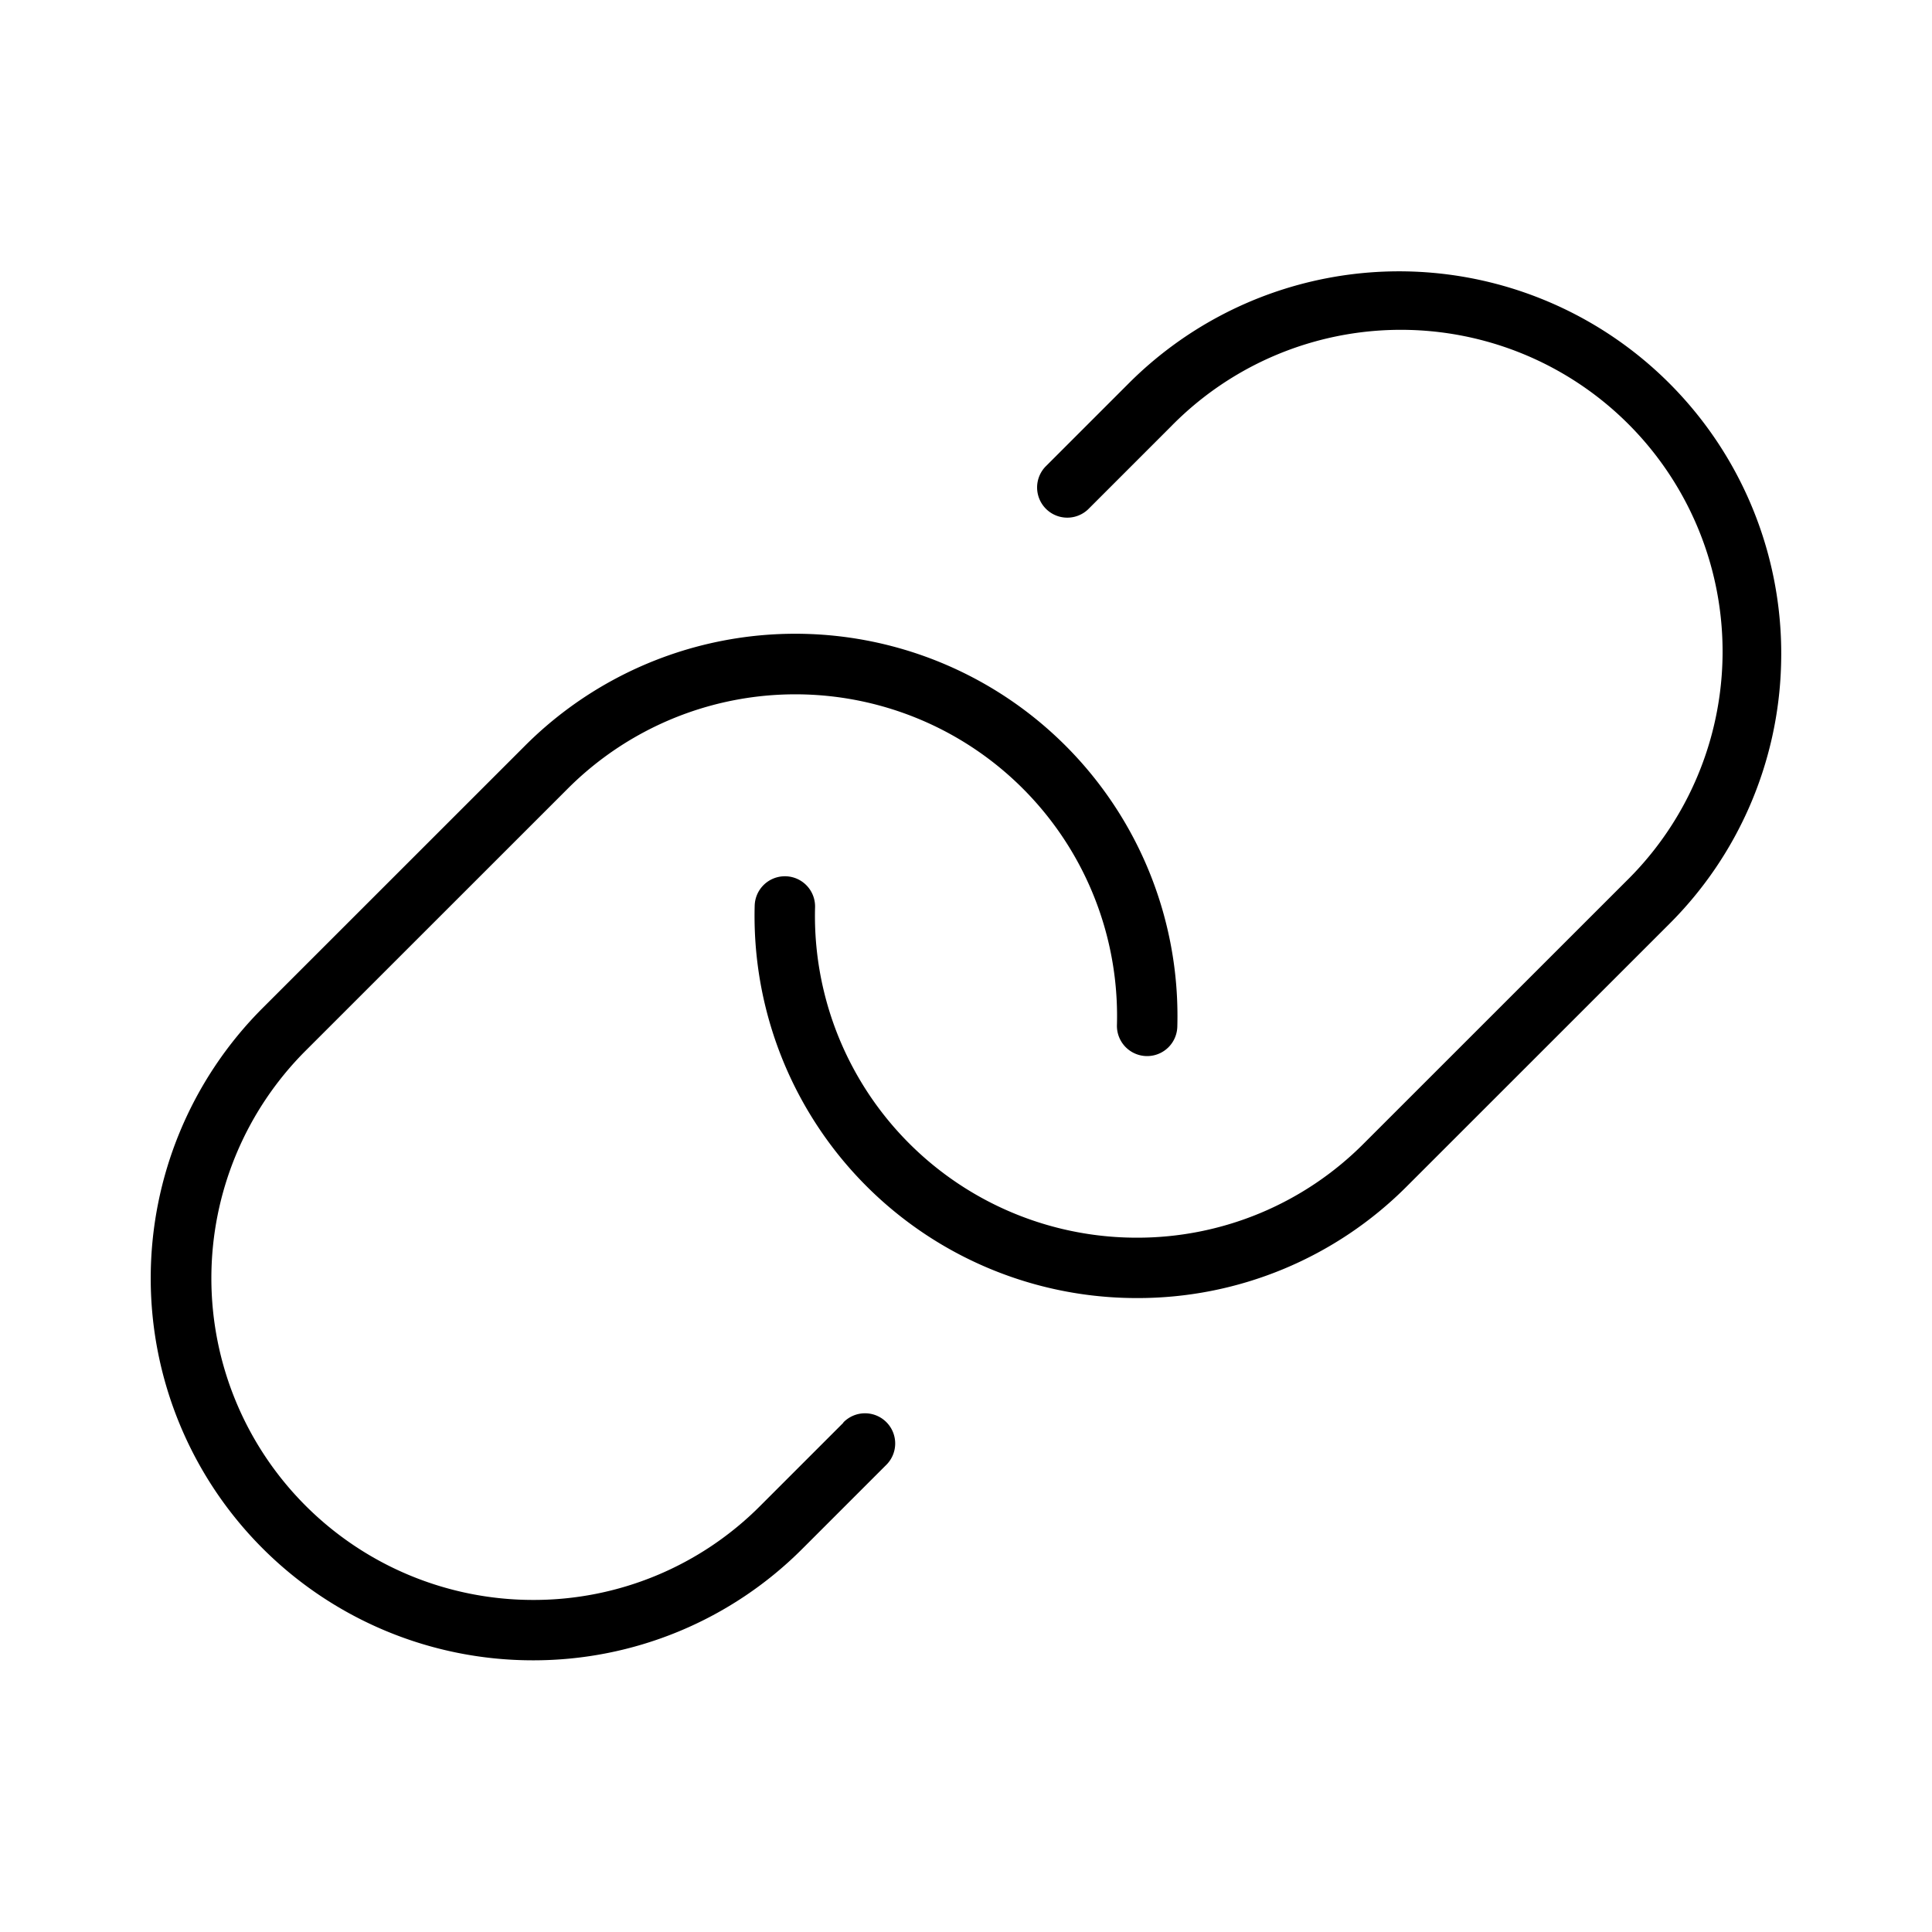 <svg xmlns="http://www.w3.org/2000/svg" width="96" height="96" fill="#000000" viewBox="0 0 256 256"><path d="M236,88.12a50.44,50.44,0,0,1-14.81,34.31l-34.75,34.74A50.33,50.33,0,0,1,150.62,172h-.05A50.63,50.63,0,0,1,100,120a4,4,0,0,1,4-3.89h.11a4,4,0,0,1,3.89,4.11A42.64,42.64,0,0,0,150.58,164h0a42.32,42.32,0,0,0,30.14-12.49l34.75-34.74a42.63,42.63,0,1,0-60.29-60.28l-11,11a4,4,0,0,1-5.66-5.65l11-11A50.64,50.64,0,0,1,236,88.12ZM111.78,188.49l-11,11A42.33,42.33,0,0,1,70.6,212h0a42.63,42.63,0,0,1-30.11-72.77l34.75-34.74A42.63,42.63,0,0,1,148,135.82a4,4,0,0,0,8,.23A50.64,50.64,0,0,0,69.55,98.83L34.8,133.57A50.63,50.63,0,0,0,70.56,220h0a50.33,50.33,0,0,0,35.81-14.83l11-11a4,4,0,1,0-5.65-5.66Z"></path></svg>
